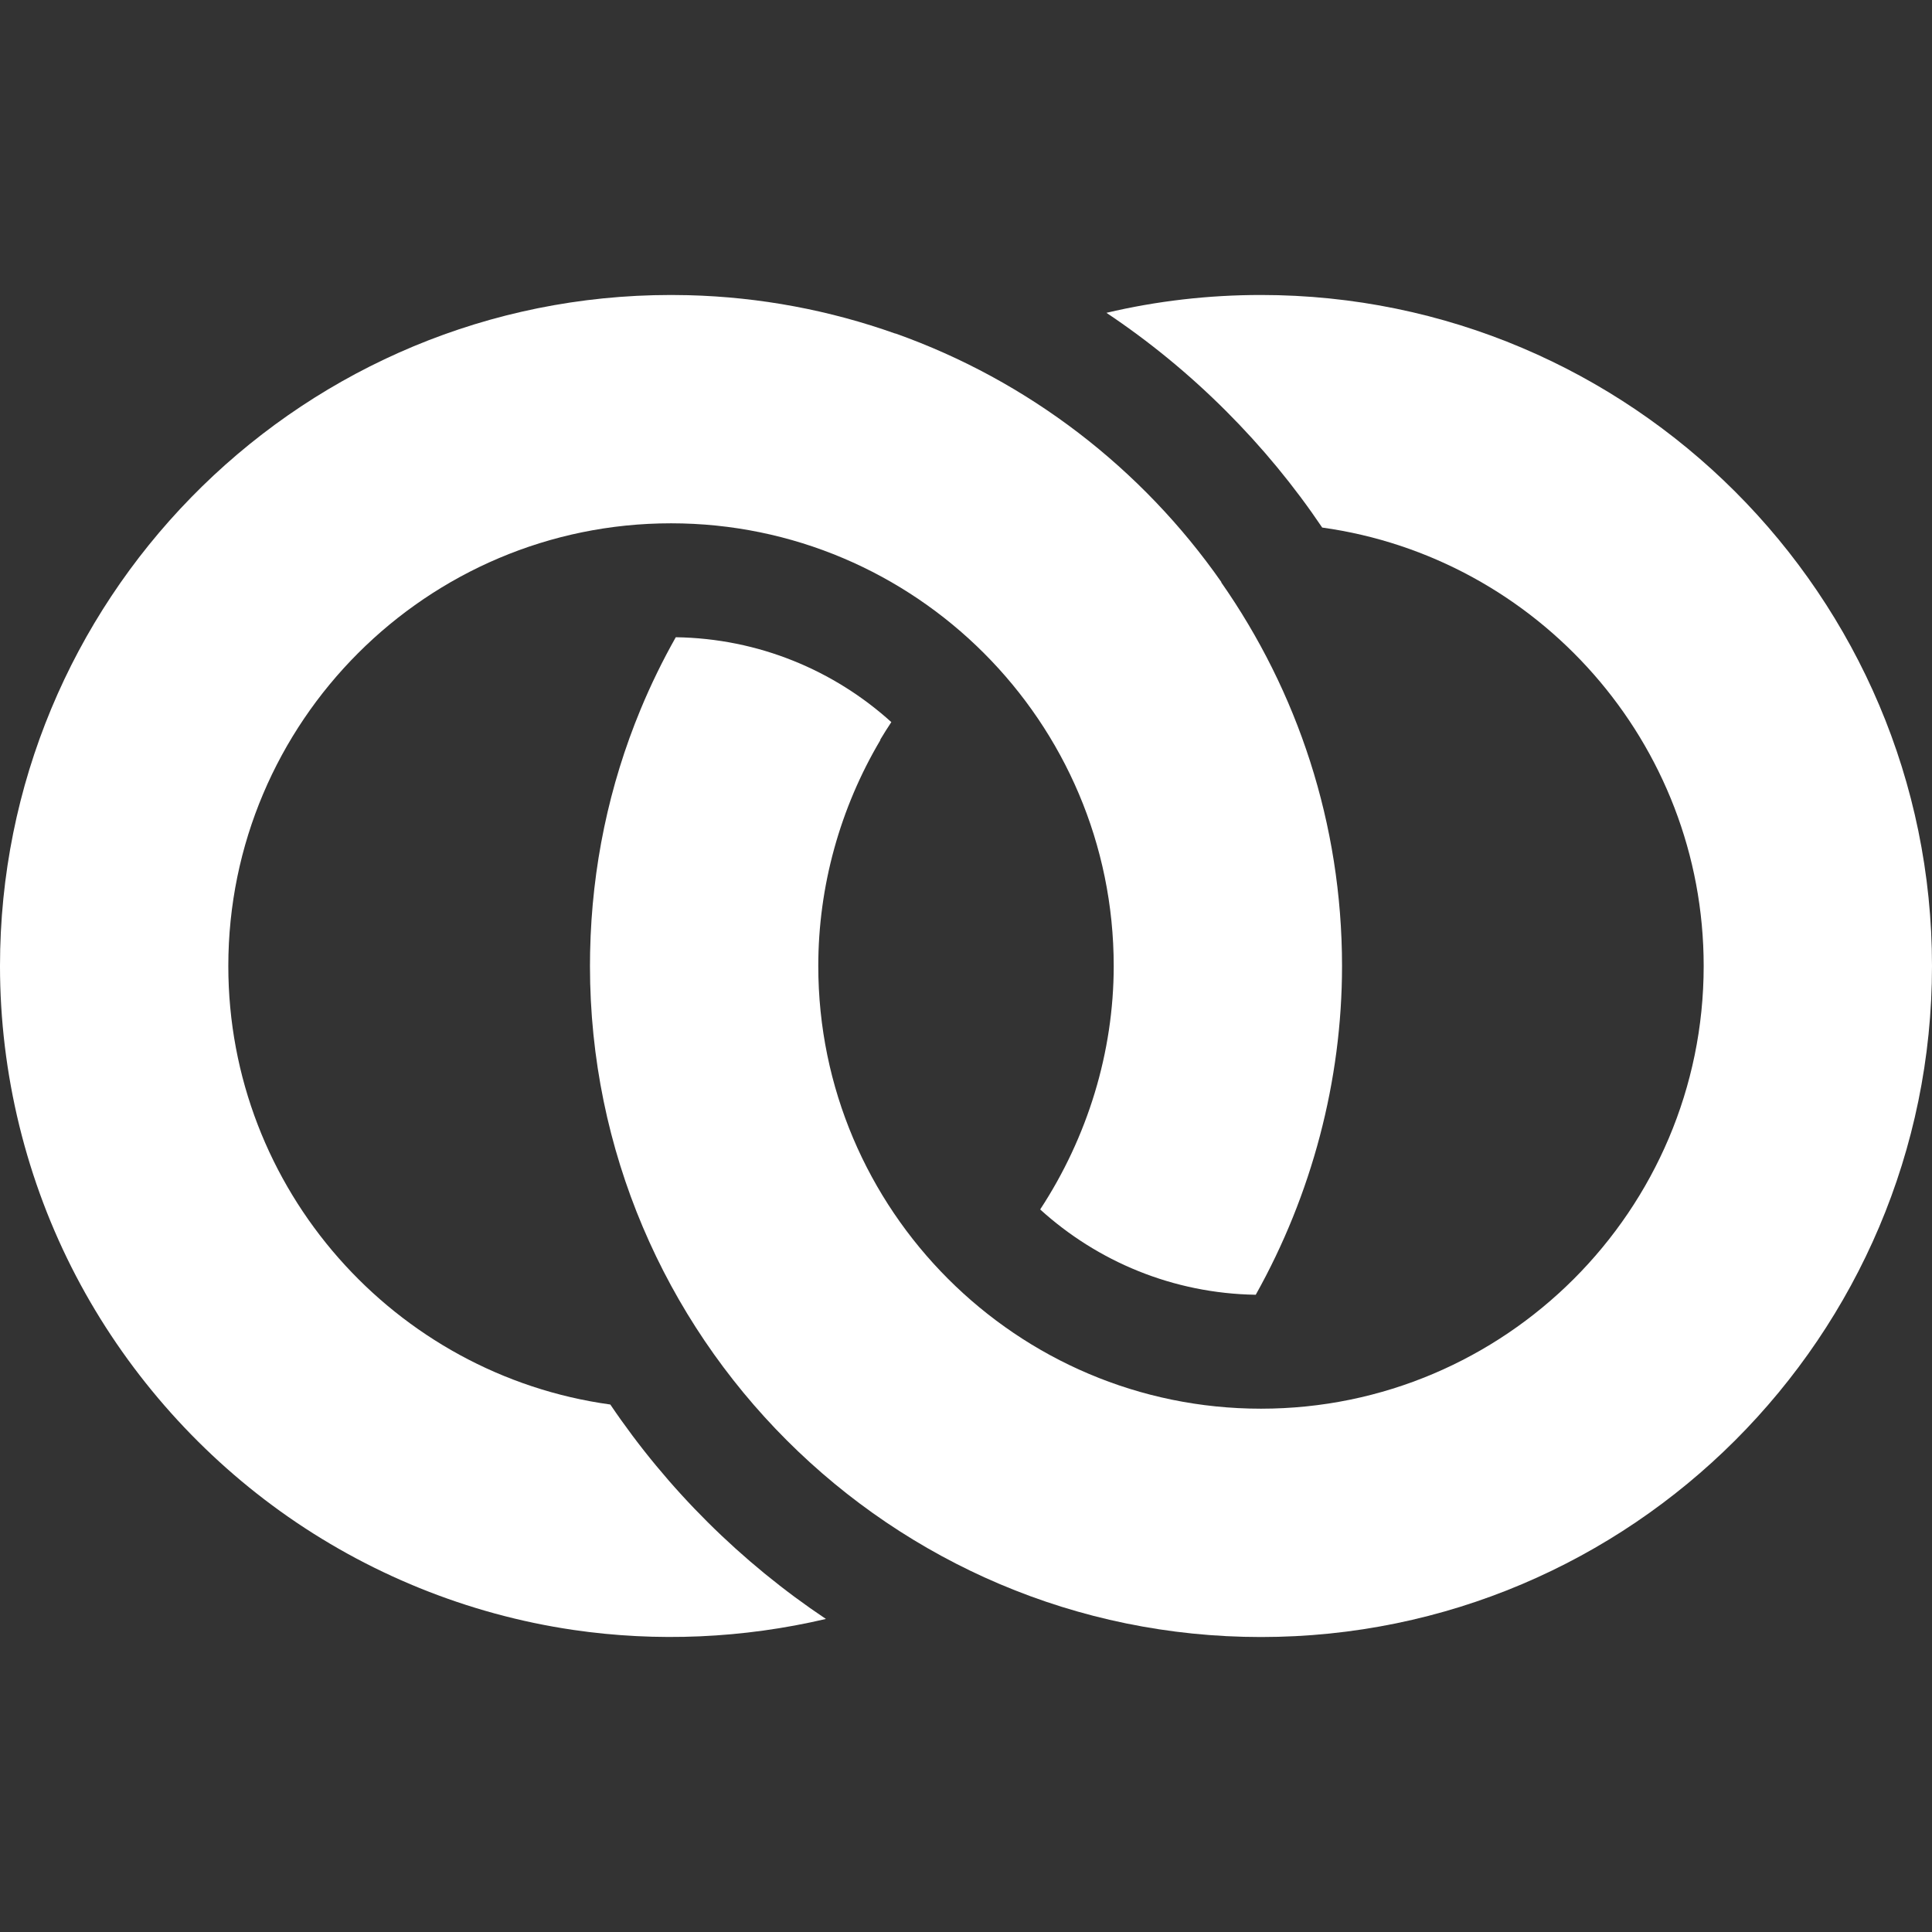 <svg id="Capa_1" enable-background="new 0 0 512 512" height="512" viewBox="0 0 512 512" width="512" xmlns="http://www.w3.org/2000/svg"><rect x="0" y="0" width="512" height="512" fill="#333333" stroke="none"/><g id="XMLID_102_">
    <path fill="#fff" id="XMLID_255_" d="m161.738 372.212c-57.105-7.867-101.231-56.98-101.231-116.212 0-64.69 52.63-117.319 117.319-117.319s117.32 52.629 117.32 117.319c0 22.836-6.933 45.362-19.488 64.517 15.159 13.762 35.172 22.262 57.129 22.607 14.858-26.553 22.866-56.717 22.866-87.124 0-37.789-11.857-72.855-32.032-101.694.028-.003.056-.005.083-.007-21.039-30.121-51.164-53.418-86.404-65.923l-.047.022c-17.225-6.126-35.659-9.679-54.844-10.167-3.055-.078-6.113-.077-9.168 0-95.943 2.441-173.241 81.247-173.241 177.769 0 28.551 6.932 56.936 20.181 82.233 12.879 24.591 31.543 46.046 54.08 62.247 22.918 16.475 49.695 27.36 77.625 31.46 22.265 3.268 45.088 2.239 66.991-2.901-22.525-15.059-41.965-34.386-57.139-56.827z"/>
    <path fill="#fff" id="XMLID_256_" d="m334.173 78.173c-13.969 0-27.653 1.592-40.957 4.729 11.331 7.565 21.925 16.251 31.691 26.017 9.536 9.536 18.049 19.858 25.489 30.889 57.039 7.925 101.097 57.007 101.097 116.192 0 64.69-52.63 117.319-117.319 117.319s-117.32-52.629-117.32-117.319c0-21.138 5.781-41.877 16.471-59.901l-.069-.041c.946-1.585 1.931-3.149 2.955-4.691-15.172-13.718-35.178-22.179-57.122-22.493-3.497 6.19-6.601 12.557-9.307 19.078h-.003c-.001.004-.001.008-.002.012-8.378 20.192-12.927 41.848-13.389 64.237-.002.082-.005.164-.006.246-.023 1.183-.035 2.367-.035 3.554 0 98.054 79.772 177.827 177.826 177.827s177.827-79.774 177.827-177.828-79.773-177.827-177.827-177.827z"/></g></svg>